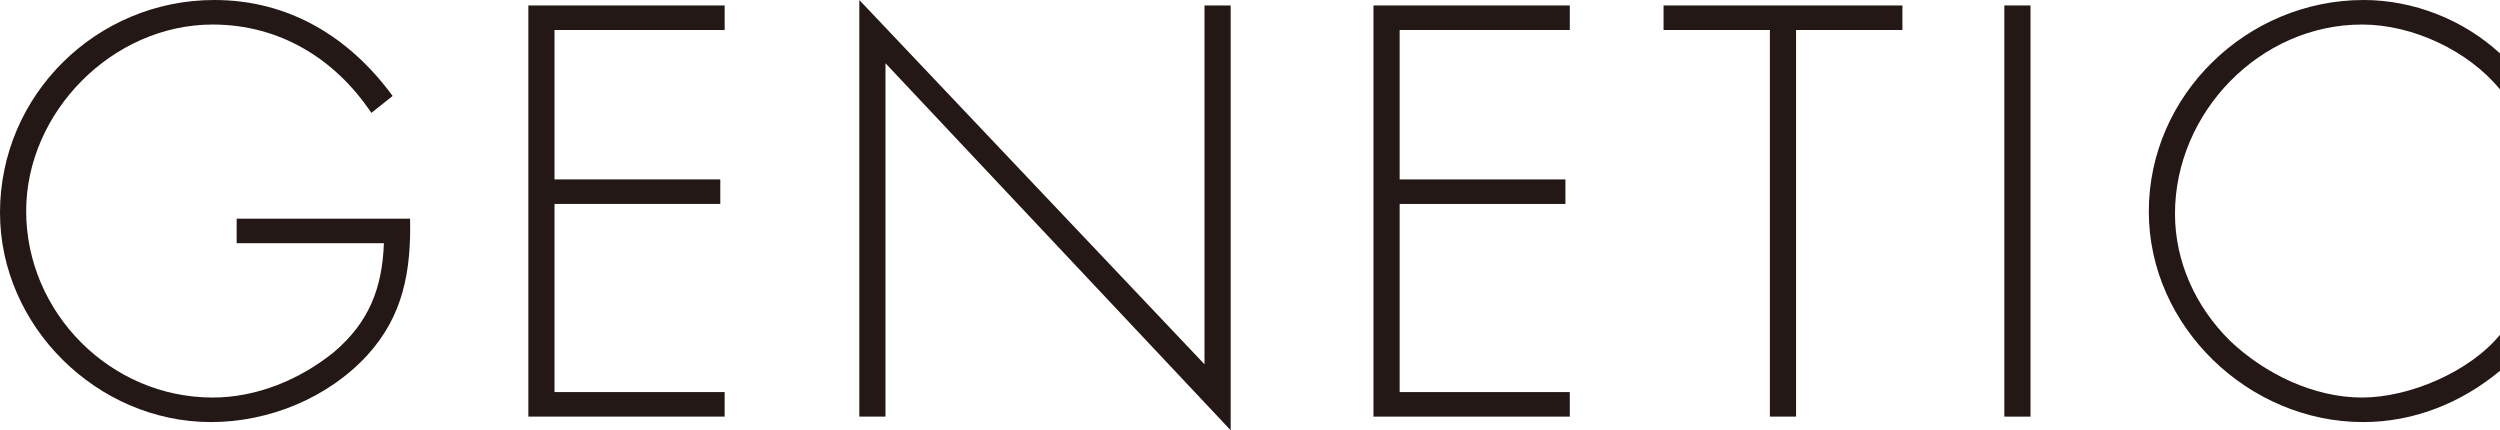 <?xml version="1.0" encoding="utf-8"?>
<!-- Generator: Adobe Illustrator 16.0.0, SVG Export Plug-In . SVG Version: 6.00 Build 0)  -->
<!DOCTYPE svg PUBLIC "-//W3C//DTD SVG 1.1//EN" "http://www.w3.org/Graphics/SVG/1.1/DTD/svg11.dtd">
<svg version="1.1" id="レイヤー_1" xmlns="http://www.w3.org/2000/svg" xmlns:xlink="http://www.w3.org/1999/xlink" x="0px"
	 y="0px" width="320.951px" height="55.236px" viewBox="0 0 320.951 55.236" enable-background="new 0 0 320.951 55.236"
	 xml:space="preserve">
<path fill="#231815" d="M52.646,28.073c0.14,6.65-0.84,12.462-5.53,17.572c-5.041,5.46-12.602,8.541-20.022,8.541
	C12.461,54.187,0,41.865,0,27.304C0,12.182,12.392,0,27.513,0c9.591,0,17.362,4.761,22.892,12.321l-2.73,2.171
	C42.985,7.491,35.844,3.15,27.303,3.15C14.422,3.15,3.36,14.422,3.36,27.094c0,13.021,10.781,23.942,23.943,23.942
	c5.67,0,11.201-2.311,15.542-5.811c4.55-3.851,6.23-8.262,6.44-14.002H30.383v-3.15H52.646z"/>
<path fill="#231815" d="M71.19,3.851v19.183h21.282v3.15H71.19v24.152h21.842v3.15H67.83V0.7h25.203v3.15H71.19z"/>
<path fill="#231815" d="M157.994,55.236L113.679,8.121v45.365h-3.36V0l44.315,46.766V0.7h3.36V55.236z"/>
<path fill="#231815" d="M179.688,3.851v19.183h21.282v3.15h-21.282v24.152h21.842v3.15h-25.203V0.7h25.203v3.15H179.688z"/>
<path fill="#231815" d="M230.579,53.486h-3.36V3.851h-13.651V0.7h30.664v3.15h-13.652V53.486z"/>
<path fill="#231815" d="M260.678,53.486h-3.36V0.7h3.36V53.486z"/>
<path fill="#231815" d="M320.951,11.481c-4.061-4.971-11.201-8.331-17.712-8.331c-13.162,0-24.013,11.342-24.013,24.293
	c0,6.16,2.66,11.972,7.07,16.312c4.41,4.2,10.711,7.281,16.942,7.281c6.09,0,13.791-3.291,17.712-8.051v4.62
	c-4.971,4.131-11.062,6.581-17.572,6.581c-14.701,0-27.513-12.252-27.513-27.023C275.866,12.182,288.467,0,303.449,0
	c6.37,0,12.811,2.521,17.502,6.861V11.481z"/>
<g>
</g>
<g>
</g>
<g>
</g>
<g>
</g>
<g>
</g>
<g>
</g>
</svg>
